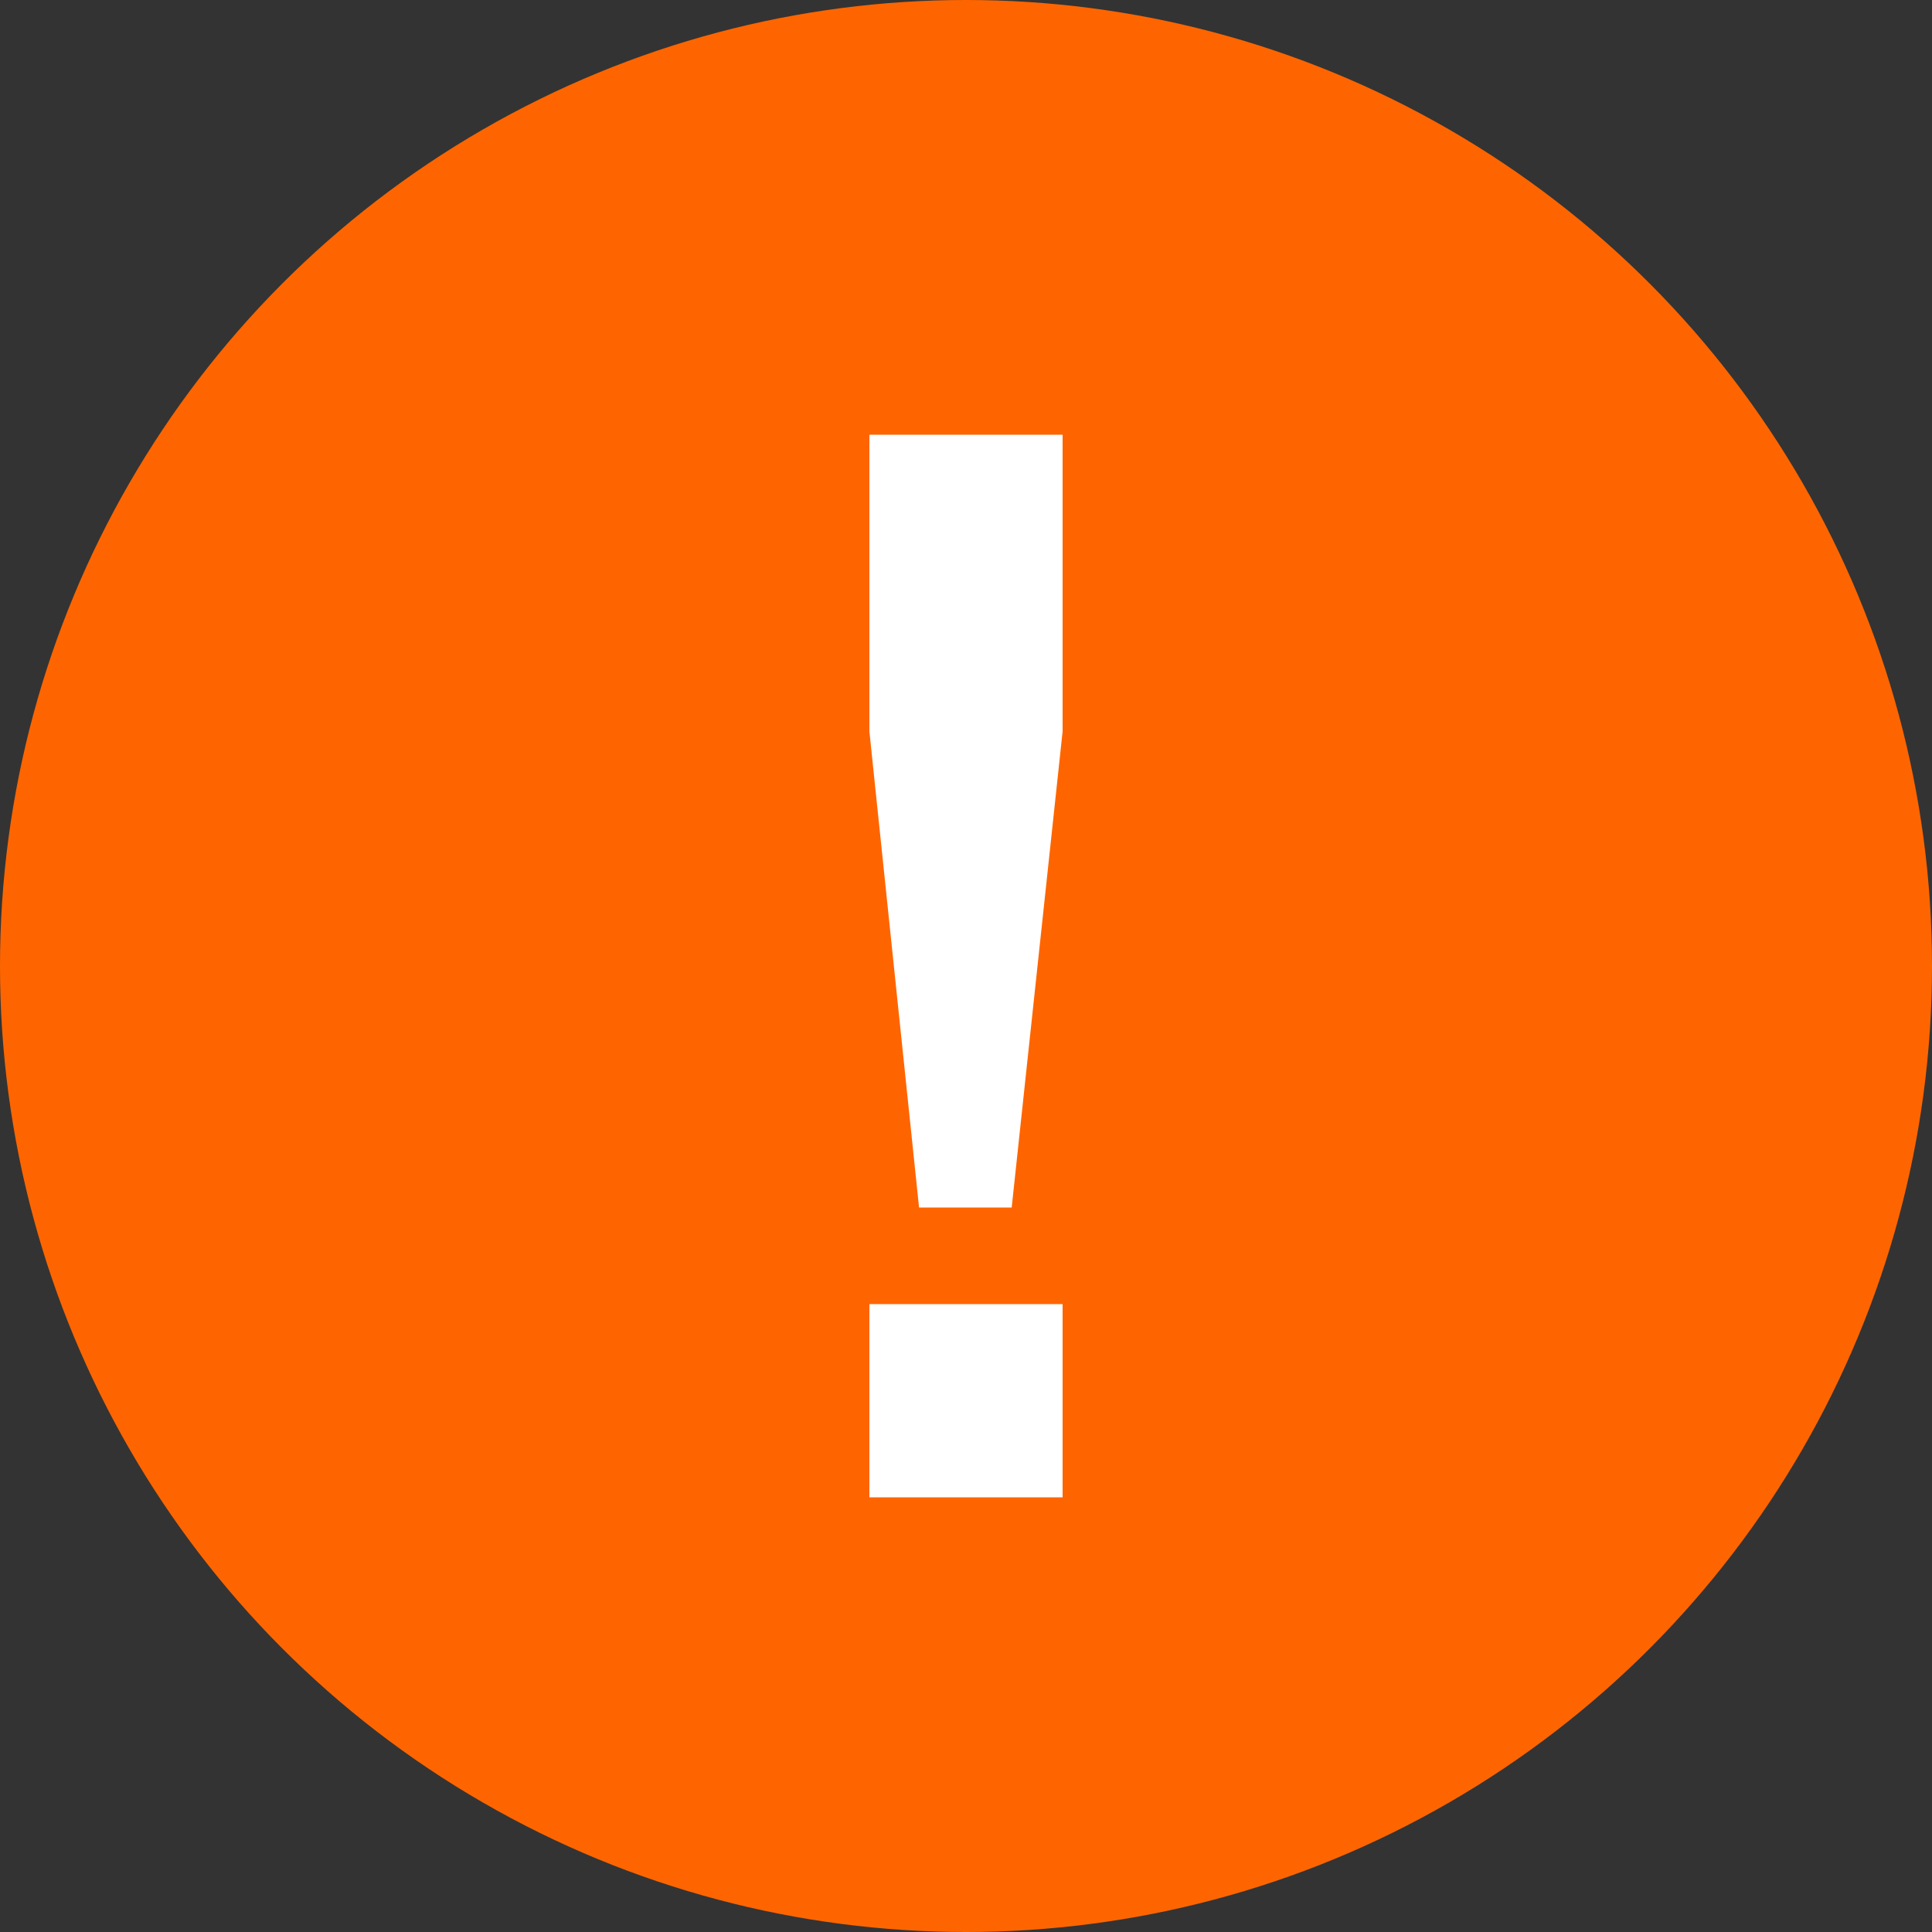 <?xml version="1.0" encoding="UTF-8"?>
<svg width="20px" height="20px" viewBox="0 0 20 20" version="1.1" xmlns="http://www.w3.org/2000/svg" xmlns:xlink="http://www.w3.org/1999/xlink">
    <rect x="0" y="0" width="20" height="20" fill="#333333" stroke="none"/>
    <title>7835AEB8-104C-48C2-8FEA-6F6023BEFCFA@1x</title>
    <g id="Icon" stroke="none" stroke-width="1" fill="none" fill-rule="evenodd">
        <g id="PopUp/Warning" transform="translate(0, 1)">
            <g id="Icon/Warning/Color" transform="translate(0, -1)">
                <circle id="Oval" fill="#FE6500" cx="10" cy="10" r="10"></circle>
                <path d="M9,13.5 L11,13.5 L11,15.5 L9,15.5 L9,13.5 Z M11,7.572 L10.473,12.5 L9.514,12.5 L9,7.572 L9,4.5 L11,4.5 L11,7.572 Z" id="!" fill="#FFFFFF" fill-rule="nonzero"></path>
            </g>
        </g>
    </g>
</svg>
